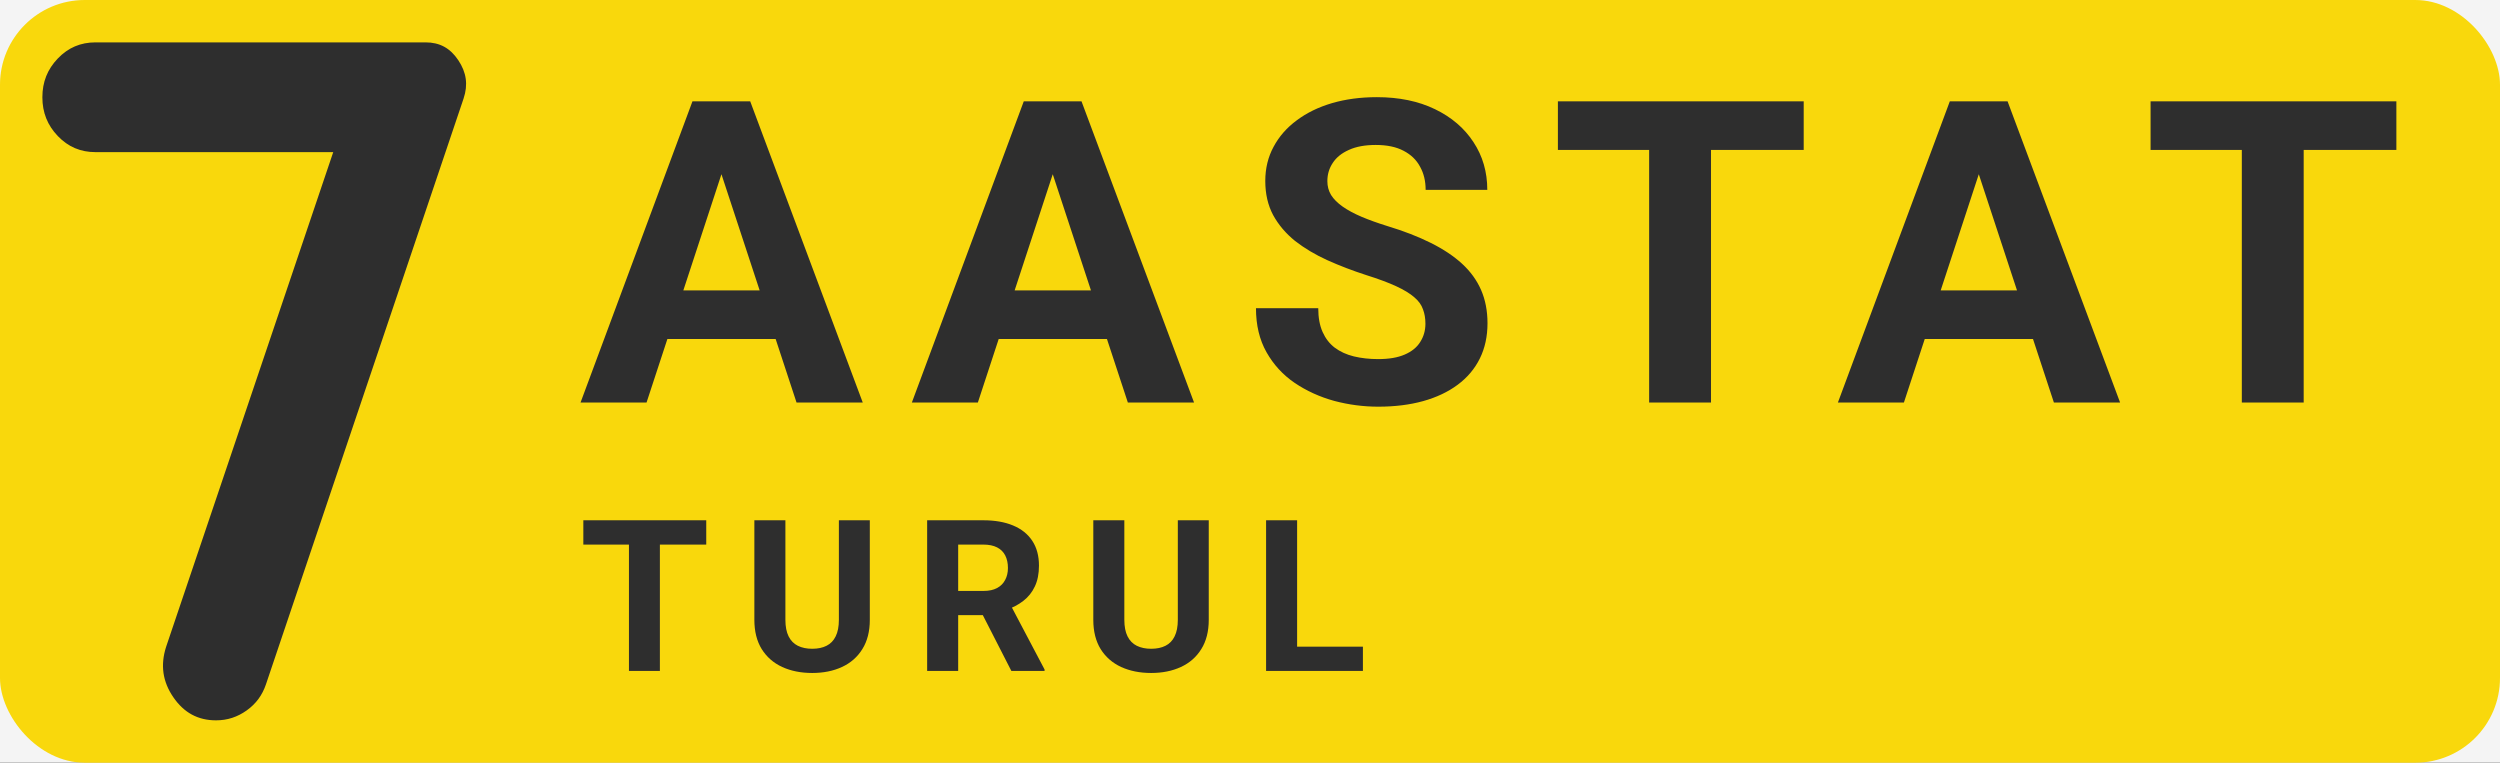 <svg width="177" height="54" viewBox="0 0 177 54" fill="none" xmlns="http://www.w3.org/2000/svg">
<rect width="177" height="54" fill="#1E1E1E"/>
<rect width="1920" height="1245" transform="translate(-260 -579)" fill="#F4F4F4"/>
<rect width="177" height="54" rx="6" fill="#F9D80C"/>
<path d="M32.825 6.966L18.834 48.438C18.573 49.217 18.127 49.824 17.47 50.295C16.805 50.769 16.094 51 15.297 51C14.016 51 13.026 50.464 12.27 49.362C11.512 48.257 11.347 47.085 11.761 45.794L23.593 10.771H6.764C5.704 10.771 4.829 10.399 4.094 9.634C3.359 8.864 3 7.966 3 6.886C3 5.806 3.358 4.907 4.093 4.14C4.829 3.374 5.703 3 6.764 3H30.125C31.132 3 31.87 3.401 32.447 4.263C33.027 5.134 33.147 5.995 32.824 6.966H32.825Z" fill="#2E2E2E"/>
<path d="M51.576 10.819L45.775 28.5H41.102L49.027 7.172H52.001L51.576 10.819ZM56.395 28.5L50.58 10.819L50.111 7.172H53.114L61.083 28.5H56.395ZM56.132 20.561V24.003H44.867V20.561H56.132ZM75.032 10.819L69.232 28.5H64.559L72.484 7.172H75.457L75.032 10.819ZM79.852 28.5L74.036 10.819L73.568 7.172H76.57L84.539 28.5H79.852ZM79.588 20.561V24.003H68.323V20.561H79.588ZM100.92 22.919C100.92 22.538 100.862 22.196 100.745 21.894C100.637 21.581 100.432 21.298 100.129 21.044C99.827 20.78 99.402 20.521 98.855 20.268C98.308 20.014 97.6 19.75 96.731 19.477C95.764 19.164 94.846 18.812 93.977 18.422C93.118 18.031 92.356 17.577 91.692 17.06C91.037 16.532 90.52 15.922 90.139 15.229C89.768 14.535 89.582 13.729 89.582 12.812C89.582 11.923 89.778 11.117 90.168 10.395C90.559 9.662 91.106 9.037 91.809 8.52C92.512 7.992 93.342 7.587 94.299 7.304C95.266 7.021 96.326 6.879 97.478 6.879C99.05 6.879 100.422 7.162 101.594 7.729C102.766 8.295 103.674 9.071 104.319 10.058C104.973 11.044 105.3 12.172 105.3 13.441H100.935C100.935 12.816 100.803 12.27 100.539 11.801C100.286 11.322 99.895 10.946 99.368 10.673C98.85 10.399 98.196 10.263 97.405 10.263C96.643 10.263 96.008 10.38 95.5 10.614C94.993 10.839 94.612 11.146 94.358 11.537C94.104 11.918 93.977 12.348 93.977 12.826C93.977 13.188 94.065 13.515 94.241 13.808C94.426 14.101 94.7 14.374 95.061 14.628C95.422 14.882 95.867 15.121 96.394 15.346C96.921 15.57 97.532 15.79 98.225 16.005C99.387 16.356 100.408 16.752 101.287 17.191C102.175 17.631 102.917 18.124 103.513 18.671C104.109 19.218 104.558 19.838 104.861 20.531C105.163 21.225 105.315 22.011 105.315 22.89C105.315 23.817 105.134 24.648 104.773 25.38C104.412 26.112 103.889 26.732 103.205 27.24C102.522 27.748 101.706 28.134 100.759 28.398C99.812 28.661 98.752 28.793 97.581 28.793C96.526 28.793 95.486 28.656 94.46 28.383C93.435 28.1 92.502 27.675 91.662 27.108C90.832 26.542 90.168 25.819 89.67 24.94C89.172 24.061 88.923 23.021 88.923 21.82H93.332C93.332 22.484 93.435 23.046 93.64 23.505C93.845 23.964 94.133 24.335 94.504 24.618C94.885 24.901 95.334 25.106 95.852 25.233C96.379 25.36 96.956 25.424 97.581 25.424C98.342 25.424 98.967 25.316 99.456 25.102C99.954 24.887 100.32 24.589 100.554 24.208C100.798 23.827 100.92 23.398 100.92 22.919ZM121.139 7.172V28.5H116.759V7.172H121.139ZM127.702 7.172V10.614H110.299V7.172H127.702ZM140.596 10.819L134.796 28.5H130.123L138.048 7.172H141.021L140.596 10.819ZM145.416 28.5L139.6 10.819L139.132 7.172H142.135L150.103 28.5H145.416ZM145.152 20.561V24.003H133.887V20.561H145.152ZM163.101 7.172V28.5H158.721V7.172H163.101ZM169.663 7.172V10.614H152.261V7.172H169.663ZM46.72 36.836V47.5H44.53V36.836H46.72ZM50.002 36.836V38.557H41.3V36.836H50.002ZM59.393 36.836H61.583V43.882C61.583 44.702 61.407 45.393 61.055 45.955C60.709 46.516 60.227 46.938 59.612 47.222C59.002 47.505 58.299 47.647 57.503 47.647C56.707 47.647 55.999 47.505 55.379 47.222C54.764 46.938 54.28 46.516 53.929 45.955C53.582 45.393 53.409 44.702 53.409 43.882V36.836H55.606V43.882C55.606 44.36 55.682 44.751 55.833 45.054C55.984 45.356 56.202 45.579 56.485 45.72C56.773 45.862 57.112 45.933 57.503 45.933C57.903 45.933 58.243 45.862 58.521 45.72C58.804 45.579 59.019 45.356 59.166 45.054C59.317 44.751 59.393 44.36 59.393 43.882V36.836ZM65.642 36.836H69.619C70.434 36.836 71.135 36.958 71.721 37.202C72.311 37.446 72.766 37.808 73.083 38.286C73.4 38.765 73.559 39.353 73.559 40.051C73.559 40.623 73.461 41.113 73.266 41.523C73.076 41.929 72.805 42.268 72.453 42.541C72.106 42.81 71.699 43.025 71.23 43.186L70.534 43.552H67.077L67.062 41.838H69.633C70.019 41.838 70.339 41.77 70.593 41.633C70.847 41.497 71.037 41.306 71.164 41.062C71.296 40.818 71.362 40.535 71.362 40.212C71.362 39.871 71.298 39.575 71.171 39.326C71.044 39.077 70.852 38.887 70.593 38.755C70.334 38.623 70.009 38.557 69.619 38.557H67.839V47.5H65.642V36.836ZM71.603 47.5L69.172 42.747L71.494 42.732L73.955 47.398V47.5H71.603ZM83.39 36.836H85.58V43.882C85.58 44.702 85.404 45.393 85.052 45.955C84.706 46.516 84.225 46.938 83.609 47.222C82.999 47.505 82.296 47.647 81.5 47.647C80.704 47.647 79.996 47.505 79.376 47.222C78.761 46.938 78.277 46.516 77.926 45.955C77.579 45.393 77.406 44.702 77.406 43.882V36.836H79.603V43.882C79.603 44.36 79.679 44.751 79.83 45.054C79.981 45.356 80.199 45.579 80.482 45.72C80.77 45.862 81.109 45.933 81.5 45.933C81.9 45.933 82.24 45.862 82.518 45.72C82.801 45.579 83.016 45.356 83.163 45.054C83.314 44.751 83.39 44.36 83.39 43.882V36.836ZM96.494 45.786V47.5H91.126V45.786H96.494ZM91.836 36.836V47.5H89.639V36.836H91.836Z" fill="#2E2E2E"/>
</svg>
